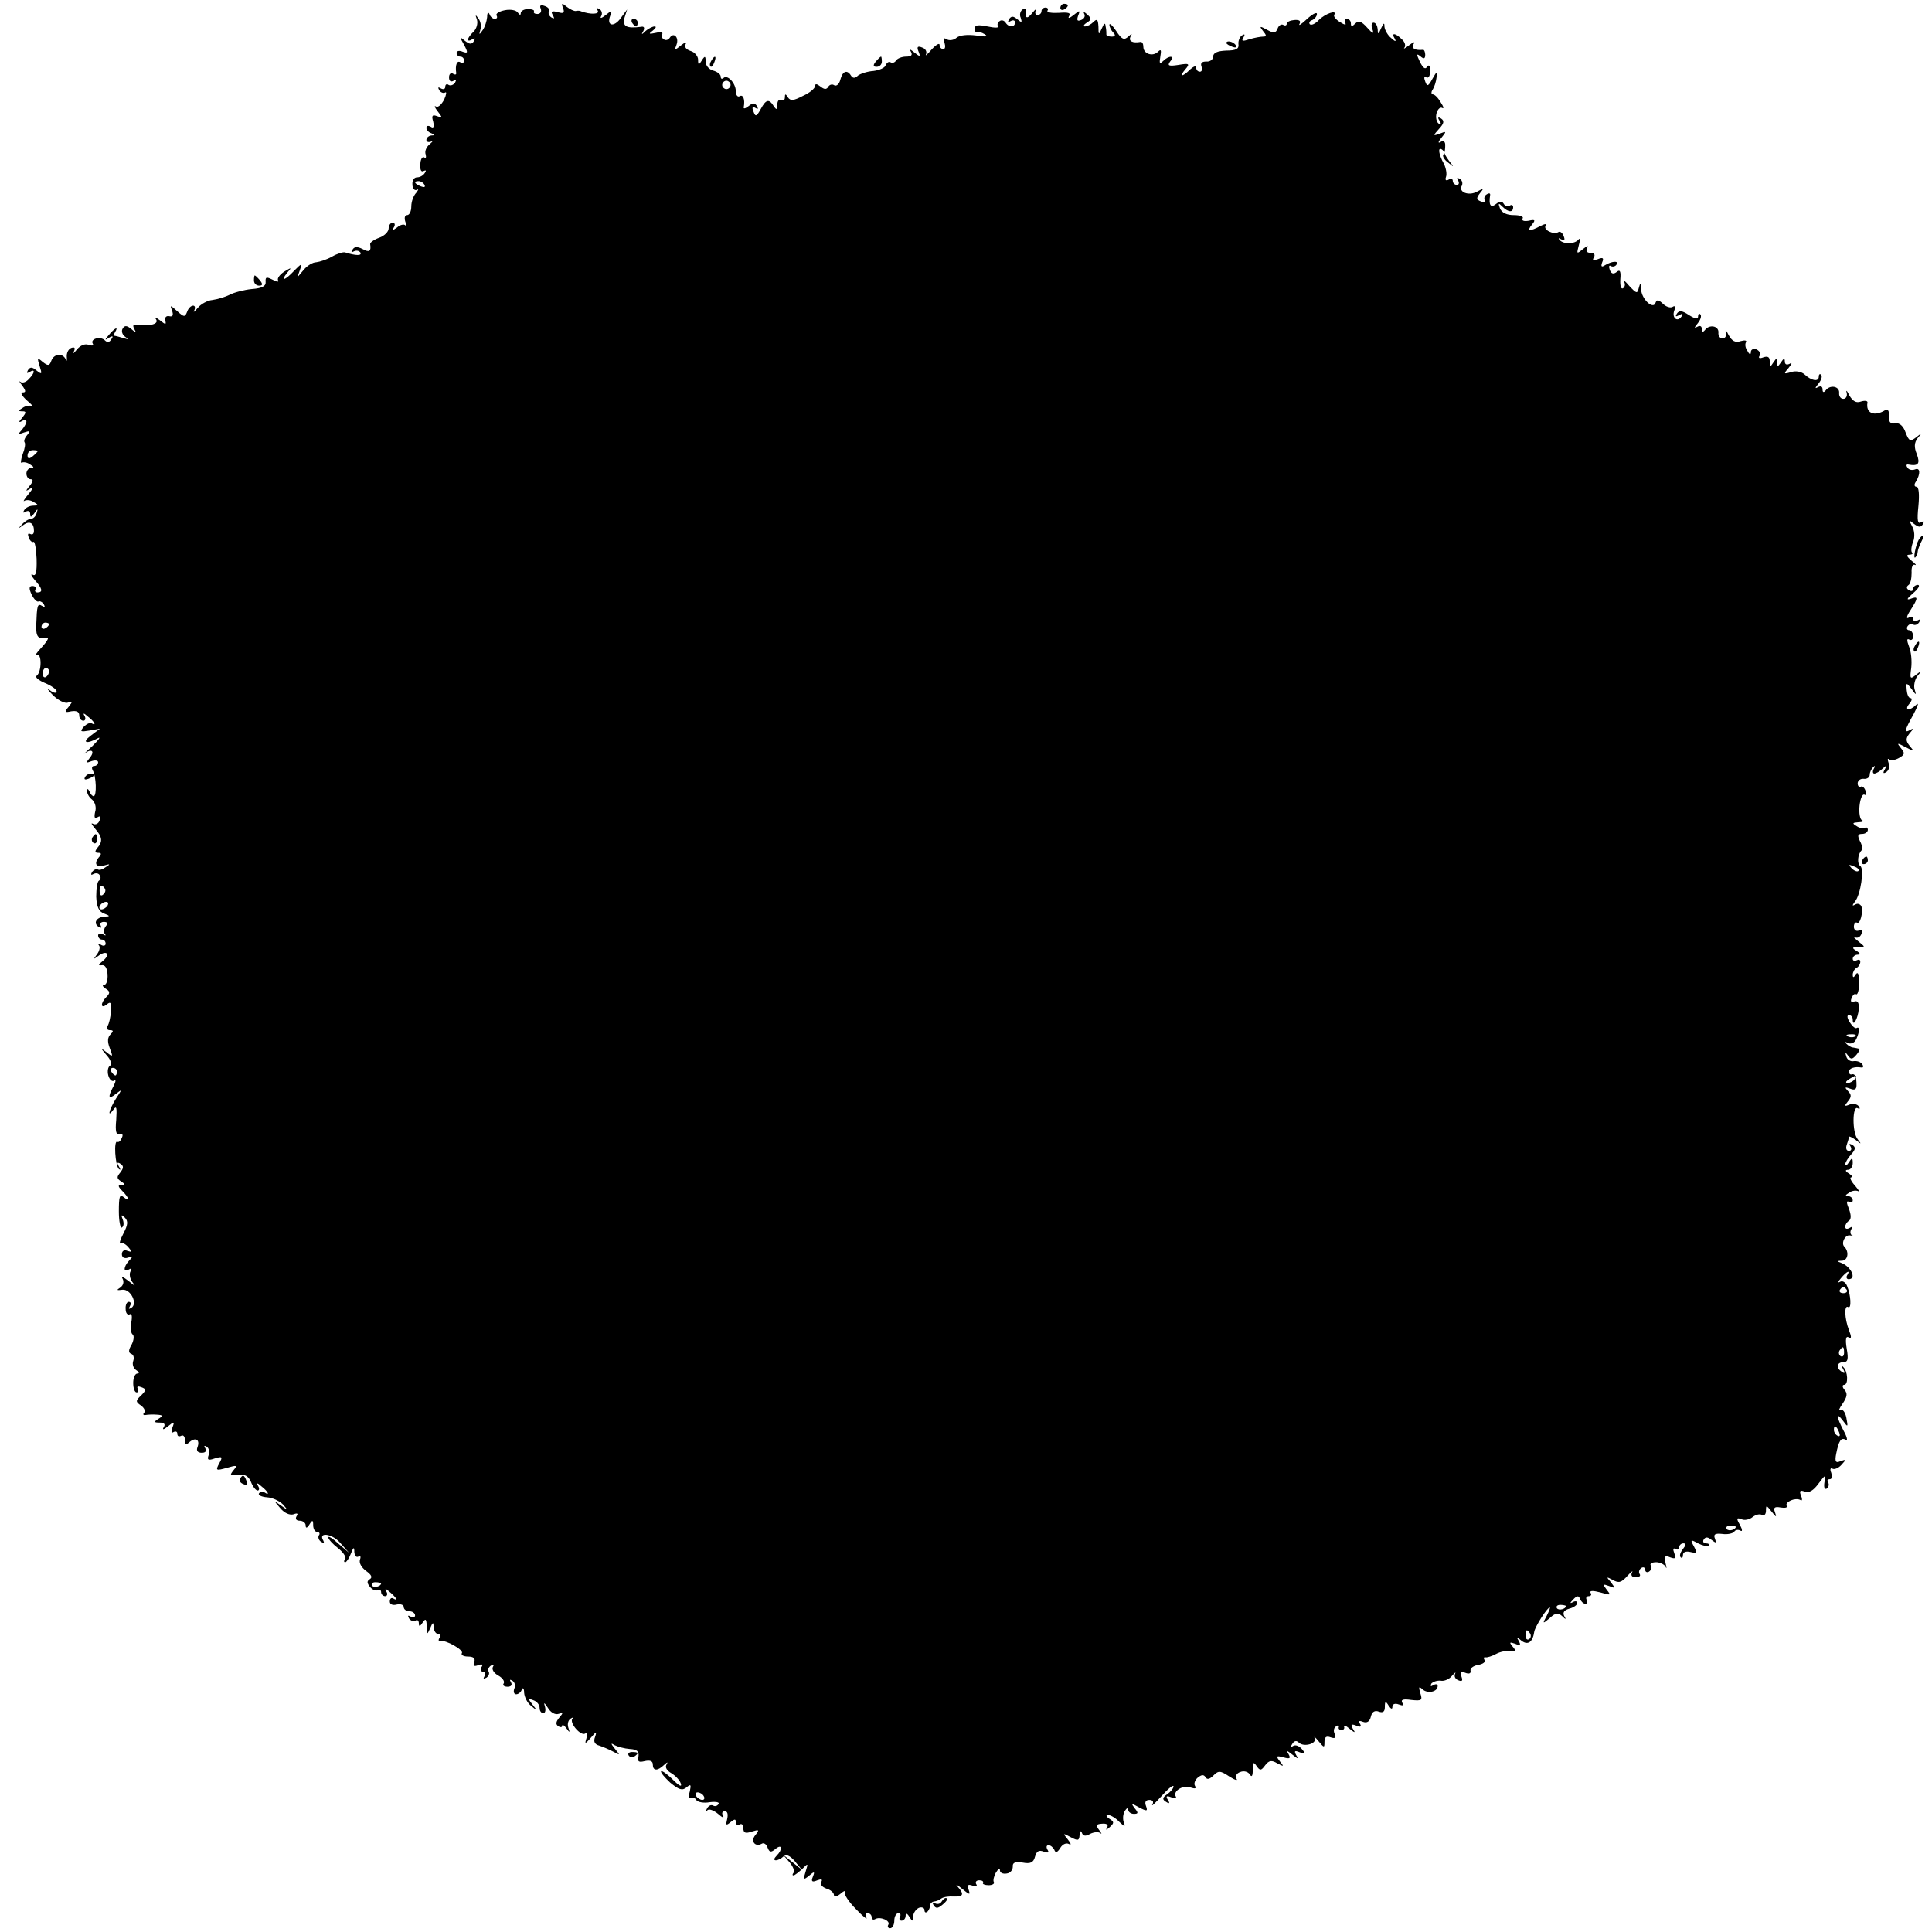<?xml version="1.0" standalone="no"?>
<!DOCTYPE svg PUBLIC "-//W3C//DTD SVG 20010904//EN"
 "http://www.w3.org/TR/2001/REC-SVG-20010904/DTD/svg10.dtd">
<svg version="1.0" xmlns="http://www.w3.org/2000/svg"
 width="512pt" height="512pt" viewBox="0 0 512 512"
 preserveAspectRatio="xMidYMid meet">
<g transform="translate(0,512) scale(0.1,-0.1)"
fill="#000000" stroke="none">
<path d="M1433 5097 c3 -8 -1 -14 -9 -14 -7 0 -11 3 -9 7 2 3 -5 6 -16 6 -10
0 -19 -5 -19 -11 0 -6 -3 -5 -8 2 -4 6 -19 9 -34 6 -15 -3 -25 -9 -22 -14 3
-5 1 -9 -5 -9 -5 0 -12 6 -14 13 -3 6 -6 3 -6 -8 -1 -11 -6 -27 -12 -35 -9
-13 -10 -13 -6 1 3 9 1 22 -5 30 -8 11 -9 11 -4 -3 3 -10 -1 -24 -9 -32 -18
-17 -20 -30 -3 -20 7 4 8 3 4 -5 -6 -9 -11 -9 -24 1 -14 12 -14 10 -2 -11 11
-21 10 -23 -4 -18 -9 4 -16 2 -16 -3 0 -6 5 -10 10 -10 6 0 10 -5 10 -11 0 -5
-4 -7 -10 -4 -9 6 -14 -8 -11 -28 1 -5 -3 -6 -9 -2 -5 3 -10 -1 -10 -10 0 -10
5 -13 12 -9 7 4 8 3 4 -5 -4 -6 -12 -9 -17 -6 -5 4 -9 1 -9 -5 0 -6 -5 -8 -12
-4 -7 4 -8 3 -4 -5 4 -6 11 -9 16 -6 4 3 3 -6 -3 -19 -7 -13 -16 -22 -22 -18
-5 3 -3 -3 5 -13 13 -17 13 -18 -1 -13 -13 5 -16 2 -11 -14 3 -14 1 -19 -6
-14 -7 4 -12 3 -12 -3 0 -5 6 -12 13 -14 10 -4 10 -6 0 -6 -7 -1 -13 -6 -13
-12 0 -5 6 -7 13 -4 6 4 5 1 -4 -7 -9 -7 -14 -19 -11 -27 2 -8 1 -11 -4 -8 -5
3 -10 -6 -10 -19 -1 -14 2 -21 9 -17 6 3 7 1 3 -5 -4 -7 -13 -12 -21 -12 -8 0
-13 -9 -12 -19 0 -11 6 -17 12 -14 5 3 4 0 -2 -8 -7 -7 -13 -23 -13 -36 0 -13
-5 -23 -11 -23 -6 0 -8 -7 -5 -17 4 -10 4 -14 0 -10 -4 4 -14 1 -22 -6 -13 -9
-14 -9 -8 1 4 6 2 12 -3 12 -6 0 -11 -7 -11 -15 0 -9 -11 -20 -25 -25 -14 -5
-25 -13 -24 -17 3 -19 -2 -23 -20 -13 -14 7 -22 7 -27 -2 -4 -6 -3 -8 4 -4 6
3 13 2 17 -3 5 -9 -11 -9 -40 0 -5 2 -21 -3 -35 -11 -14 -8 -33 -14 -42 -15
-9 0 -24 -9 -33 -20 l-17 -20 7 20 c6 18 5 18 -15 -2 -24 -26 -39 -31 -19 -6
13 15 12 15 -8 3 -12 -8 -19 -18 -16 -23 3 -5 -4 -4 -15 2 -16 8 -19 7 -18 -6
1 -11 -9 -17 -37 -19 -20 -2 -47 -9 -58 -15 -12 -6 -32 -12 -46 -14 -13 -1
-31 -11 -39 -21 -9 -11 -13 -13 -9 -6 3 6 2 12 -3 12 -6 0 -13 -7 -16 -16 -6
-15 -8 -15 -27 2 -18 16 -19 16 -13 1 4 -12 2 -17 -7 -15 -8 2 -13 -3 -11 -11
3 -12 1 -12 -14 0 -12 9 -15 9 -10 2 7 -12 -17 -18 -53 -14 -8 2 -10 -2 -5
-11 6 -11 5 -11 -8 0 -12 10 -18 10 -23 1 -4 -6 -1 -16 6 -21 11 -8 10 -8 -4
-4 -10 3 -21 6 -23 6 -3 0 -2 5 1 10 10 16 -1 11 -16 -7 -12 -14 -12 -16 0 -8
10 6 12 4 6 -4 -5 -9 -11 -9 -17 -3 -12 12 -40 4 -32 -9 3 -5 -2 -6 -11 -3 -9
4 -22 -1 -31 -12 -9 -11 -12 -13 -8 -5 4 9 2 12 -7 9 -8 -3 -13 -14 -12 -24 1
-10 0 -13 -3 -6 -8 17 -31 15 -38 -4 -5 -14 -9 -14 -23 -3 -14 12 -15 11 -8
-11 7 -22 6 -23 -8 -12 -12 10 -17 10 -23 1 -4 -8 -3 -9 4 -5 16 10 15 -2 -2
-19 -7 -8 -17 -11 -22 -7 -5 4 -2 -1 5 -10 10 -14 10 -18 1 -18 -7 0 -2 -9 11
-21 13 -11 19 -18 14 -15 -6 2 -17 1 -25 -5 -12 -7 -12 -9 -1 -9 11 0 11 -3 0
-17 -10 -11 -10 -14 -1 -9 6 4 12 3 12 -1 0 -5 -6 -15 -12 -22 -11 -12 -10
-13 6 -7 15 5 17 4 8 -7 -7 -8 -9 -16 -7 -19 3 -3 1 -17 -5 -32 -5 -15 -6 -25
-2 -22 4 2 14 1 22 -5 10 -6 11 -9 3 -9 -7 0 -13 -7 -13 -15 0 -8 5 -15 11
-15 8 0 7 -6 -2 -17 -12 -15 -12 -16 1 -8 9 5 7 -1 -5 -15 -11 -13 -15 -21
-10 -17 6 3 17 2 25 -4 13 -7 12 -9 -2 -9 -9 0 -20 -5 -24 -12 -4 -7 -3 -8 4
-4 7 4 12 1 12 -6 0 -10 3 -9 11 2 9 13 10 13 6 0 -2 -8 -9 -15 -15 -15 -6 0
-17 -7 -24 -15 -11 -12 -11 -12 3 -2 17 13 29 7 29 -15 0 -8 -4 -11 -10 -8 -6
3 -7 -1 -4 -9 3 -9 9 -14 13 -12 3 2 7 -18 8 -45 1 -35 -2 -47 -10 -42 -7 3
-4 -3 5 -14 20 -22 23 -33 7 -33 -5 0 -8 4 -5 8 3 5 -1 9 -8 9 -9 0 -10 -6 -2
-23 6 -12 14 -20 18 -18 3 2 10 -1 14 -7 4 -8 3 -9 -4 -5 -13 8 -14 2 -16 -51
-1 -31 5 -38 29 -33 6 1 -1 -11 -15 -26 -14 -15 -20 -24 -13 -20 14 8 14 -45
0 -55 -5 -3 5 -12 22 -19 17 -7 31 -17 31 -22 0 -6 -8 -5 -18 3 -9 7 -6 1 8
-13 14 -14 32 -23 40 -20 13 5 13 3 2 -11 -12 -14 -11 -16 7 -12 14 2 21 -1
21 -11 0 -8 5 -14 11 -14 5 0 7 6 3 13 -5 8 -2 8 9 -2 17 -13 24 -26 10 -18
-5 3 -14 -2 -21 -9 -11 -13 -9 -14 15 -10 l28 5 -25 -19 c-24 -18 -11 -23 20
-6 8 4 1 -5 -15 -21 -17 -15 -26 -25 -21 -20 18 14 28 7 15 -10 -12 -15 -12
-16 4 -10 9 3 17 2 17 -3 0 -6 -5 -10 -11 -10 -5 0 -7 -5 -3 -12 9 -15 11 -68
2 -68 -3 0 -9 6 -11 13 -4 7 -6 8 -6 1 -1 -6 5 -17 13 -23 8 -7 12 -21 8 -33
-3 -14 -1 -19 6 -14 8 5 10 2 6 -8 -3 -9 -11 -13 -18 -9 -6 3 -3 -2 6 -13 19
-22 21 -34 6 -51 -7 -9 -7 -13 2 -13 9 0 10 -3 1 -13 -13 -17 -5 -27 17 -20
14 4 15 3 2 -5 -8 -6 -17 -9 -21 -6 -4 2 -11 -1 -15 -7 -4 -7 -3 -9 4 -5 6 3
13 2 16 -3 4 -5 3 -12 -2 -15 -4 -2 -7 -21 -7 -42 1 -27 7 -40 21 -45 16 -6
16 -8 2 -8 -22 -1 -32 -17 -17 -27 7 -4 9 -3 6 3 -3 5 0 10 8 10 10 0 12 -4 5
-12 -5 -7 -6 -16 -2 -20 4 -5 1 -5 -5 -1 -7 4 -13 2 -13 -3 0 -6 5 -11 10 -11
6 0 10 -5 10 -11 0 -5 -6 -7 -12 -3 -7 4 -10 4 -6 -1 4 -4 2 -15 -5 -24 -10
-14 -10 -14 4 -4 9 7 19 10 22 6 4 -3 -1 -12 -11 -20 -11 -9 -13 -12 -3 -11 9
2 15 -7 16 -24 1 -16 -3 -28 -9 -28 -6 0 -4 -5 4 -10 12 -7 12 -12 2 -22 -16
-16 -16 -33 1 -20 10 9 13 5 11 -18 -1 -16 -5 -33 -9 -39 -3 -6 -1 -11 6 -11
10 0 10 -3 2 -11 -8 -8 -9 -19 -2 -37 9 -23 8 -24 -8 -11 -17 13 -17 12 0 -8
11 -12 14 -24 9 -27 -6 -3 -8 -15 -5 -26 3 -11 10 -17 15 -14 6 4 5 -2 -1 -14
-16 -30 -14 -37 6 -21 17 13 17 13 0 -13 -18 -29 -24 -53 -6 -28 8 11 9 4 7
-28 -3 -30 0 -41 9 -38 7 3 10 -1 6 -9 -3 -8 -8 -13 -12 -11 -10 6 -6 -62 4
-72 5 -4 5 -1 0 7 -6 10 -4 12 4 7 9 -6 9 -11 0 -23 -10 -12 -10 -16 2 -24 11
-7 11 -9 1 -9 -10 0 -10 -4 2 -16 19 -19 21 -31 3 -16 -10 8 -12 0 -12 -38 0
-26 4 -46 8 -43 5 3 6 12 2 22 -5 12 -3 13 6 4 9 -9 8 -19 -4 -42 -9 -17 -12
-29 -7 -26 4 3 13 -2 20 -10 11 -13 10 -14 -2 -10 -9 4 -15 0 -15 -9 0 -8 6
-12 16 -9 13 5 14 3 3 -8 -15 -16 -16 -33 0 -23 7 4 8 3 4 -5 -4 -6 -2 -20 5
-29 10 -12 7 -11 -10 3 -14 11 -21 14 -16 6 4 -8 2 -17 -6 -23 -11 -7 -10 -8
5 -6 22 3 42 -37 24 -48 -7 -4 -8 -3 -4 4 4 7 3 12 -3 12 -5 0 -9 -9 -8 -19 0
-11 5 -17 11 -14 5 3 7 -5 4 -21 -3 -14 -1 -29 3 -32 5 -3 4 -15 -2 -27 -9
-15 -9 -22 -1 -25 6 -2 8 -10 5 -19 -3 -8 0 -19 8 -24 8 -5 9 -9 3 -9 -6 0
-11 -11 -11 -25 0 -14 4 -25 9 -25 5 0 6 4 3 10 -3 6 1 7 9 4 14 -5 14 -8 0
-22 -15 -14 -15 -17 0 -27 9 -7 12 -15 8 -19 -4 -4 -2 -7 3 -6 6 1 19 2 30 1
17 -1 18 -3 5 -11 -13 -8 -12 -10 3 -10 12 0 16 -4 11 -12 -5 -8 0 -7 11 2 17
14 18 13 12 -3 -4 -11 -3 -16 3 -12 6 3 10 1 10 -5 0 -6 4 -8 10 -5 5 3 10 -1
10 -11 0 -13 3 -14 13 -5 16 13 28 5 20 -15 -3 -9 1 -14 12 -14 10 0 13 5 9
12 -4 7 -3 8 4 4 6 -4 8 -14 5 -22 -5 -13 -1 -15 16 -9 20 6 22 5 12 -13 -10
-19 -9 -20 20 -12 27 8 29 7 18 -6 -11 -14 -10 -15 11 -12 18 2 28 -3 35 -19
5 -13 13 -23 18 -23 4 0 5 6 1 12 -5 9 -2 9 9 -1 18 -14 23 -26 8 -16 -5 3
-12 2 -15 -3 -2 -4 7 -9 22 -10 15 -1 33 -10 42 -19 14 -16 13 -16 -5 -3 -20
14 -20 14 -2 -7 11 -13 25 -19 35 -16 10 4 13 2 8 -5 -4 -7 -1 -12 8 -12 9 0
16 -6 16 -12 0 -9 4 -8 10 2 8 13 10 12 10 -2 0 -10 5 -18 11 -18 5 0 8 -4 4
-9 -3 -5 0 -13 6 -17 7 -4 9 -3 6 3 -15 24 23 19 44 -5 l24 -27 -28 24 c-15
14 -27 21 -27 17 0 -5 11 -17 25 -28 14 -11 23 -24 20 -29 -4 -5 -4 -9 0 -9 3
0 10 10 15 23 7 18 9 18 9 4 1 -10 5 -15 11 -12 5 3 7 0 4 -8 -3 -9 4 -21 16
-30 14 -10 18 -17 10 -22 -8 -5 -8 -10 1 -21 6 -7 15 -11 20 -8 5 3 9 0 9 -5
0 -6 5 -11 11 -11 5 0 7 6 3 12 -5 9 -2 9 9 -1 17 -14 24 -26 9 -17 -5 3 -9
-1 -9 -8 0 -8 8 -11 19 -8 10 2 18 -1 18 -7 0 -6 7 -11 15 -11 8 0 15 -5 15
-11 0 -5 -5 -7 -12 -3 -7 4 -8 3 -4 -5 4 -6 12 -9 17 -6 5 4 9 0 9 -7 0 -9 3
-9 10 2 8 12 10 10 11 -10 0 -23 1 -23 9 -5 7 17 9 17 9 3 1 -10 6 -18 12 -18
5 0 7 -5 4 -10 -4 -6 -3 -10 2 -9 14 4 63 -24 57 -32 -3 -5 5 -9 16 -9 15 0
20 -5 17 -14 -4 -11 -1 -13 10 -9 11 4 14 2 9 -5 -4 -7 -2 -12 4 -12 6 0 8 -5
4 -12 -4 -7 -3 -8 5 -4 6 4 9 11 6 16 -3 5 0 12 6 16 8 4 9 3 5 -4 -3 -6 3
-16 14 -22 11 -6 18 -15 15 -21 -4 -5 1 -9 10 -9 10 0 13 5 9 12 -4 7 -3 8 4
4 6 -4 9 -13 5 -21 -3 -8 -1 -15 5 -15 6 0 13 6 15 13 3 6 6 2 6 -9 1 -12 9
-28 19 -35 15 -13 16 -12 3 4 -12 15 -12 17 3 11 9 -3 16 -12 16 -20 0 -8 4
-14 10 -14 5 0 7 8 4 18 -4 12 -1 10 8 -4 7 -12 19 -19 28 -16 13 4 13 3 2
-10 -9 -11 -10 -18 -2 -23 5 -3 10 -3 10 2 0 4 5 1 11 -7 9 -13 10 -12 5 2 -3
10 0 20 7 24 7 4 9 3 4 -1 -9 -10 22 -47 34 -39 5 3 6 -3 3 -13 -5 -16 -3 -15
12 2 14 17 16 17 11 2 -5 -12 -1 -20 11 -23 9 -3 26 -10 37 -16 19 -10 19 -10
5 7 -12 15 -12 17 -1 10 8 -4 26 -9 40 -10 19 -1 25 -6 23 -20 -3 -14 1 -16
17 -12 14 3 21 0 21 -9 0 -17 12 -18 29 -2 10 9 12 10 7 1 -4 -7 2 -16 13 -22
10 -6 22 -18 25 -27 4 -11 -4 -7 -20 9 -15 15 -29 25 -32 23 -2 -3 9 -16 24
-30 23 -19 32 -22 43 -13 12 10 13 8 9 -11 -4 -12 -2 -20 2 -17 5 3 12 1 15
-5 4 -6 20 -9 36 -6 16 2 27 0 23 -5 -3 -5 -9 -7 -14 -4 -5 3 -12 0 -16 -7 -4
-7 -3 -10 1 -5 5 4 17 -1 28 -10 11 -10 17 -12 13 -5 -4 7 -2 12 5 12 7 0 9
-8 6 -21 -4 -16 -3 -18 9 -8 11 9 14 9 14 0 0 -7 5 -9 10 -6 6 3 10 -1 10 -10
0 -12 5 -15 22 -9 20 6 21 5 10 -9 -14 -16 -1 -33 17 -23 5 3 12 -1 15 -10 5
-13 9 -14 21 -4 18 15 20 -1 3 -18 -7 -7 -8 -12 -2 -12 6 0 15 5 20 10 7 7 17
3 30 -12 l19 -23 -25 20 -25 20 18 -21 c9 -11 14 -24 10 -27 -3 -4 -4 -7 0 -7
3 0 13 8 23 17 16 16 16 16 9 -7 -7 -22 -6 -23 9 -11 14 12 16 12 10 -3 -5
-12 -2 -15 12 -9 11 4 15 3 10 -5 -3 -6 3 -13 14 -17 11 -3 20 -11 20 -17 0
-6 7 -5 17 3 9 8 15 10 12 4 -3 -5 11 -26 30 -45 18 -19 31 -29 27 -22 -4 6
-2 12 3 12 6 0 11 -5 11 -11 0 -5 4 -8 9 -5 13 8 42 -4 35 -15 -3 -5 0 -9 5
-9 6 0 11 9 11 20 0 11 5 20 11 20 5 0 7 -4 4 -10 -3 -5 -1 -10 4 -10 6 0 11
6 11 13 0 8 4 7 10 -3 8 -13 10 -13 10 1 0 9 7 19 15 23 8 3 15 0 15 -6 0 -6
3 -8 8 -4 4 4 7 12 7 17 0 5 5 9 10 10 6 0 15 4 20 8 6 4 20 6 33 5 25 -1 28
6 10 26 -7 8 -2 6 11 -5 21 -17 23 -18 18 -3 -4 13 -2 15 10 11 10 -4 14 -2
10 4 -3 5 0 10 8 10 8 0 12 -3 10 -7 -2 -3 5 -6 15 -6 10 0 16 4 14 8 -3 4 0
16 5 25 6 10 11 13 11 6 0 -6 8 -10 18 -8 9 1 16 9 16 18 -1 11 6 14 26 11 21
-4 29 0 33 16 4 14 10 18 23 13 12 -4 15 -3 10 5 -4 7 -3 12 3 12 5 0 12 -6
15 -12 3 -9 8 -8 16 5 6 10 16 14 23 10 7 -4 5 2 -3 12 -14 17 -14 18 8 6 19
-10 22 -9 23 6 0 10 3 13 6 6 3 -9 10 -10 22 -3 10 5 22 6 27 2 5 -4 3 0 -3 8
-10 13 -8 16 8 17 12 1 17 -3 13 -10 -5 -8 -2 -7 7 1 12 11 12 14 -1 22 -9 6
-10 10 -3 10 6 0 20 -8 29 -18 15 -14 17 -14 12 -1 -3 9 -2 22 3 30 5 8 9 9 9
3 0 -6 7 -11 15 -11 12 0 12 3 2 15 -10 13 -9 14 12 2 21 -11 23 -10 18 4 -4
10 -1 16 9 16 9 0 12 -5 8 -12 -4 -7 7 3 24 22 17 19 31 31 32 26 0 -5 -7 -14
-17 -21 -13 -9 -13 -14 -3 -20 9 -6 11 -4 5 5 -6 10 -4 12 9 7 9 -4 15 -3 12
2 -9 14 20 32 39 24 12 -4 16 -3 12 4 -4 6 0 16 7 22 10 8 16 9 21 1 4 -7 11
-5 21 5 13 13 18 13 42 -3 14 -9 23 -12 19 -6 -4 7 0 15 10 18 9 4 20 1 25 -6
5 -9 8 -5 8 12 0 20 2 22 10 10 9 -13 12 -13 23 2 10 13 17 14 32 5 18 -9 18
-9 7 5 -11 14 -10 16 9 11 17 -5 20 -3 14 8 -7 11 -5 11 10 -1 15 -12 17 -12
10 -1 -6 11 -4 13 10 7 15 -5 16 -4 5 9 -7 8 -17 12 -23 8 -6 -4 -7 -1 -2 6 5
8 11 9 17 3 13 -13 49 -3 42 12 -3 6 2 2 10 -8 15 -18 16 -19 16 -2 0 13 5 16
16 12 12 -4 15 -2 11 9 -4 8 -2 17 4 20 5 4 8 3 7 -2 -2 -4 2 -8 7 -8 5 0 9 4
7 9 -2 5 5 3 14 -5 15 -12 17 -12 9 0 -6 11 -4 13 9 8 11 -5 15 -3 10 5 -5 7
-2 9 8 5 11 -4 18 1 21 14 3 13 11 17 21 13 11 -4 16 0 16 12 0 16 2 17 10 4
6 -9 10 -11 10 -3 0 7 7 10 17 6 11 -4 14 -3 9 5 -4 8 3 10 24 7 28 -3 30 -1
24 18 -5 17 -4 19 6 10 13 -12 40 -7 40 9 0 5 -5 6 -12 2 -6 -4 -8 -3 -5 4 4
5 15 9 25 8 9 -2 23 4 30 13 8 9 11 11 8 5 -3 -7 1 -14 9 -17 10 -4 12 -1 8
10 -5 12 -2 15 10 10 10 -4 16 -2 14 6 -1 6 8 13 21 15 12 2 20 8 16 13 -3 5
-2 8 3 7 4 -1 17 3 28 9 11 6 28 9 38 8 15 -3 16 -1 6 11 -10 12 -9 13 6 8 14
-6 16 -4 10 7 -7 12 -6 12 7 1 17 -13 30 -4 34 24 2 13 34 64 41 64 2 0 -2
-10 -8 -22 -12 -22 -11 -22 8 -6 15 14 22 15 33 5 10 -10 11 -9 5 1 -4 9 0 15
14 19 12 3 21 10 21 15 0 5 -6 6 -12 2 -8 -4 -8 -2 1 7 10 11 15 11 18 2 3 -7
9 -13 14 -13 6 0 7 4 4 10 -3 5 -1 10 5 10 6 0 9 4 5 9 -3 6 7 6 26 1 28 -8
29 -8 17 7 -11 15 -11 16 6 10 17 -7 17 -6 5 10 -13 15 -12 15 5 6 16 -9 23
-7 39 11 10 11 16 15 12 9 -4 -8 0 -13 10 -13 9 0 14 4 10 9 -3 5 -1 12 5 16
5 3 10 1 10 -5 0 -6 5 -8 10 -5 6 4 8 11 5 16 -4 5 3 9 14 9 10 0 22 -6 25
-12 3 -7 3 -3 0 9 -4 19 -2 22 12 16 14 -5 16 -3 11 11 -4 10 -3 15 3 11 6 -3
10 -1 10 4 0 6 5 11 11 11 8 0 7 -5 -1 -15 -7 -9 -10 -18 -6 -22 3 -3 6 -1 6
6 0 8 8 11 20 8 17 -4 18 -2 9 15 -10 18 -9 19 11 8 12 -6 24 -9 28 -6 3 3 0
6 -7 6 -7 0 -9 5 -6 10 5 8 11 7 21 -1 12 -9 13 -9 9 3 -5 12 0 15 19 13 14
-2 28 1 32 6 3 5 10 6 16 3 6 -4 6 2 -1 15 -10 17 -9 20 4 15 8 -4 22 -1 30 6
8 6 19 9 25 5 5 -3 10 2 10 11 0 16 1 16 15 -2 12 -15 14 -16 9 -2 -5 13 -1
16 15 13 12 -2 19 0 16 4 -6 11 23 23 36 16 5 -4 6 2 2 11 -5 13 -3 16 10 11
11 -4 23 3 36 21 19 25 20 26 16 4 -2 -13 0 -20 6 -17 5 4 7 11 4 16 -4 5 -2
9 4 9 6 0 7 7 4 17 -4 9 -2 14 3 11 5 -3 16 1 24 10 13 14 12 15 -2 10 -13 -6
-16 -2 -12 19 7 35 13 45 26 37 5 -3 3 8 -6 24 -20 38 -21 52 -2 27 13 -18 14
-18 9 8 -3 15 -10 24 -16 20 -6 -3 -3 4 6 17 12 18 14 27 5 37 -6 7 -6 13 -1
13 12 0 10 36 -2 47 -4 5 -5 2 0 -6 5 -9 4 -12 -3 -7 -17 10 -15 26 3 26 12 0
14 8 9 36 -4 25 -2 34 5 30 8 -5 8 1 1 19 -12 31 -13 68 -2 61 9 -5 7 32 -3
56 -4 10 -12 15 -19 11 -6 -4 -5 1 3 10 15 18 26 23 16 7 -3 -5 -1 -10 4 -10
22 0 7 33 -19 43 -12 4 -12 6 2 6 15 1 19 23 6 37 -10 9 2 33 15 30 7 -1 9 -1
4 1 -4 3 -4 10 -1 15 4 7 2 8 -4 4 -7 -4 -12 -3 -12 3 0 5 4 12 10 16 6 4 6
15 0 31 -7 17 -7 23 0 19 6 -3 10 -1 10 4 0 6 -6 11 -12 11 -9 0 -8 3 2 9 8 6
19 7 25 4 5 -4 1 3 -9 15 -11 12 -15 22 -10 22 5 0 2 5 -6 10 -10 6 -11 10 -2
10 6 0 12 8 12 18 0 14 -2 15 -10 2 -5 -8 -10 -11 -10 -6 0 5 7 17 16 27 12
13 12 19 3 25 -8 4 -10 3 -5 -4 4 -7 2 -12 -4 -12 -7 0 -9 7 -6 16 3 9 6 18 6
21 0 3 8 -1 18 -8 15 -12 16 -12 5 2 -15 18 -14 91 0 82 6 -3 7 -1 3 5 -4 6
-14 8 -24 5 -14 -6 -15 -4 -5 8 10 12 10 18 0 28 -9 10 -8 11 6 6 12 -5 17 -2
17 9 0 23 -4 31 -12 29 -5 -2 -8 2 -8 7 0 9 15 14 33 11 5 -1 6 3 2 9 -4 6
-14 9 -22 8 -9 -2 -18 4 -20 12 -4 12 -2 12 5 2 7 -10 11 -10 22 3 7 8 10 16
6 16 -3 1 -10 2 -15 3 -5 0 -13 5 -18 10 -4 5 -3 6 4 2 6 -3 15 -1 20 6 10 17
13 39 4 34 -4 -3 -12 4 -19 15 -7 11 -8 19 -2 19 5 0 10 -5 10 -12 0 -22 14 3
16 28 1 17 -3 23 -12 20 -8 -3 -11 0 -7 9 3 8 8 13 12 10 4 -2 8 12 8 31 0 22
-3 30 -9 22 -5 -9 -8 -10 -8 -1 0 6 4 15 10 18 6 3 10 11 10 16 0 6 -4 7 -10
4 -5 -3 -10 -1 -10 4 0 6 6 11 13 11 8 0 7 4 -3 10 -13 8 -12 10 4 10 20 0 20
0 0 16 -10 8 -14 13 -8 10 7 -3 14 1 17 9 4 9 1 12 -7 9 -7 -3 -13 2 -13 10 0
8 4 13 8 11 8 -6 17 26 12 43 -3 6 -10 9 -16 5 -9 -5 -9 -3 -1 8 15 18 25 87
14 94 -9 6 -7 31 3 41 3 4 2 15 -4 25 -7 15 -6 19 6 19 8 0 15 5 15 11 0 5 -4
8 -8 5 -4 -2 -14 -1 -22 5 -12 7 -11 9 5 10 11 0 15 3 10 5 -6 2 -9 20 -7 39
2 19 8 32 13 29 5 -3 6 2 3 10 -3 9 -9 14 -13 11 -4 -2 -8 2 -8 9 0 7 7 13 16
12 9 -1 16 4 16 11 0 6 4 15 9 20 5 5 6 3 2 -4 -4 -7 -3 -13 1 -13 5 0 15 6
22 13 11 10 12 9 6 -2 -6 -10 -4 -12 4 -7 7 5 10 15 6 24 -3 9 -3 13 1 10 4
-4 15 -3 26 3 16 9 17 13 6 26 -12 15 -11 15 12 3 23 -12 24 -12 11 3 -11 14
-11 20 0 34 10 11 10 14 2 9 -18 -10 -16 -2 8 41 11 21 15 32 8 26 -18 -18
-34 -16 -19 2 7 8 8 15 3 15 -5 0 -9 10 -10 21 -2 21 -1 21 13 3 12 -17 13
-17 8 -1 -3 9 0 25 7 35 13 15 12 16 -3 4 -16 -13 -17 -11 -13 18 2 18 0 43
-6 57 -6 16 -6 22 1 18 6 -3 10 1 10 9 0 9 -5 16 -11 16 -5 0 -7 5 -4 10 4 6
10 8 15 5 5 -3 12 0 16 6 4 8 3 9 -4 5 -7 -4 -12 -2 -12 4 0 6 -5 8 -12 3 -7
-4 -5 5 5 20 21 33 21 38 0 30 -12 -4 -9 1 7 15 14 12 19 21 13 22 -7 0 -13
-5 -13 -11 0 -5 -5 -7 -11 -3 -7 4 -7 9 -2 13 6 3 9 18 9 33 -1 15 3 24 9 21
5 -2 1 3 -9 11 -13 11 -15 16 -6 16 7 0 11 3 7 6 -3 3 -2 16 3 28 5 13 4 30
-3 42 -9 17 -9 17 5 6 13 -10 18 -10 24 -1 4 8 3 9 -5 5 -9 -6 -11 5 -7 43 3
31 1 51 -5 51 -6 0 -7 6 -2 13 13 21 12 39 -2 33 -8 -3 -17 -1 -20 5 -4 5 -3
9 2 8 27 -5 32 2 23 27 -8 19 -7 31 2 43 12 14 11 14 -4 2 -16 -12 -19 -10
-28 13 -6 17 -16 26 -27 24 -13 -2 -18 3 -17 19 1 14 -3 20 -10 16 -29 -18
-52 -8 -47 20 1 5 -7 6 -17 3 -13 -5 -22 1 -31 16 -6 13 -10 16 -7 7 2 -9 -2
-16 -9 -16 -7 0 -12 7 -11 16 1 18 -25 22 -36 6 -5 -6 -8 -5 -8 3 0 8 -5 10
-12 6 -9 -5 -8 -2 1 9 8 10 11 20 7 24 -3 3 -6 1 -6 -5 0 -15 -20 -11 -38 6
-8 7 -23 10 -35 6 -20 -6 -21 -5 -7 11 9 11 10 16 3 11 -8 -4 -13 -2 -13 6 0
9 -3 9 -10 -2 -9 -13 -10 -13 -10 0 0 13 -1 13 -10 0 -8 -13 -10 -13 -10 2 0
12 -5 15 -17 11 -10 -4 -14 -2 -10 4 4 6 0 13 -8 17 -8 3 -15 0 -15 -7 0 -8
-4 -7 -9 3 -6 8 -7 18 -4 23 3 5 -3 6 -14 3 -14 -5 -23 0 -32 16 -6 13 -10 16
-7 7 2 -9 -2 -16 -9 -16 -7 0 -12 7 -11 16 1 18 -25 22 -36 6 -5 -6 -8 -5 -8
3 0 8 -5 10 -12 6 -9 -5 -8 -2 1 9 8 10 11 20 7 24 -3 3 -6 1 -6 -6 0 -8 -8
-6 -24 4 -18 12 -26 13 -32 4 -5 -8 -3 -9 6 -4 9 5 11 4 6 -4 -11 -16 -26 -3
-19 16 4 10 2 14 -4 10 -6 -4 -18 0 -26 8 -12 11 -16 12 -20 2 -6 -18 -37 10
-38 37 -1 17 -2 18 -6 3 -4 -16 -6 -15 -25 5 -11 13 -17 18 -14 11 4 -6 2 -14
-3 -17 -5 -3 -8 7 -7 24 2 21 -1 27 -10 19 -8 -6 -14 -5 -18 6 -3 9 -2 13 3
10 5 -3 12 -1 15 4 7 11 -13 9 -31 -2 -9 -6 -11 -3 -7 8 5 11 2 14 -12 8 -12
-4 -15 -3 -10 5 4 7 1 12 -9 12 -10 0 -13 5 -9 13 5 7 0 6 -11 -3 -17 -14 -17
-13 -11 10 4 14 4 21 -1 15 -10 -12 -39 -13 -50 -1 -4 5 -3 6 4 2 9 -5 11 -2
7 8 -3 9 -10 14 -14 11 -13 -8 -41 6 -34 17 4 6 -2 5 -14 -1 -28 -15 -37 -14
-22 4 10 12 8 14 -9 10 -12 -2 -19 0 -16 6 4 5 -7 9 -23 9 -19 0 -32 6 -37 18
-5 14 -4 15 6 5 16 -16 29 -17 29 -2 0 5 -4 8 -9 4 -5 -3 -13 -1 -16 5 -5 8
-11 7 -21 -1 -14 -11 -19 -2 -15 24 1 5 -3 6 -9 2 -6 -3 -8 -11 -5 -16 3 -5
-1 -6 -10 -3 -13 5 -13 9 -3 22 11 13 10 14 -8 4 -22 -12 -50 -1 -40 16 3 6 1
14 -5 18 -8 4 -9 3 -5 -4 4 -7 2 -12 -3 -12 -6 0 -11 5 -11 11 0 5 -5 7 -11 3
-7 -4 -10 -1 -7 7 3 8 0 23 -5 34 -15 27 -17 46 -6 39 5 -3 7 -9 4 -14 -3 -4
3 -14 13 -21 16 -13 16 -13 2 5 -8 11 -14 21 -12 23 1 1 2 10 2 19 0 9 -5 12
-12 8 -8 -5 -7 0 2 11 14 17 13 18 -4 11 -19 -7 -19 -6 -2 13 13 14 14 21 5
27 -8 5 -10 3 -4 -6 5 -8 4 -11 -3 -7 -5 4 -8 16 -5 27 3 11 10 17 15 14 5 -3
4 3 -4 15 -7 12 -16 21 -21 21 -4 0 -5 6 0 13 4 6 9 21 10 32 2 17 1 17 -11
-4 -11 -20 -14 -21 -19 -7 -4 10 -3 15 3 11 6 -3 10 4 10 17 0 14 -3 18 -8 11
-5 -8 -11 -3 -19 13 -10 21 -9 23 1 15 9 -8 13 -7 13 4 0 7 -3 14 -6 13 -22
-2 -31 4 -25 15 5 7 1 7 -12 -3 -10 -8 -16 -11 -12 -6 4 5 1 15 -7 22 -17 17
-29 18 -19 2 5 -9 2 -9 -9 1 -9 7 -17 21 -18 30 0 12 -2 11 -9 -4 -7 -17 -9
-17 -9 -2 -1 9 -5 17 -11 17 -5 0 -7 -8 -3 -17 5 -14 1 -13 -14 4 -15 17 -23
19 -31 11 -9 -9 -12 -9 -12 0 0 7 -5 12 -11 12 -5 0 -7 -5 -4 -11 4 -6 -2 -5
-13 2 -12 7 -19 16 -16 20 8 14 -24 3 -41 -14 -9 -10 -20 -15 -24 -11 -3 4 0
9 7 11 6 3 12 10 12 16 0 6 -12 0 -27 -14 -14 -13 -23 -19 -19 -12 4 8 -1 11
-14 10 -11 -1 -20 -5 -20 -10 0 -4 -4 -6 -9 -3 -5 3 -12 -1 -15 -9 -5 -13 -10
-14 -28 -4 -20 11 -21 10 -11 -3 10 -12 10 -15 0 -15 -6 0 -23 -3 -36 -7 -18
-6 -22 -5 -16 4 5 9 4 11 -4 6 -6 -4 -10 -15 -9 -23 2 -12 -6 -17 -32 -17 -24
-1 -35 -6 -35 -16 0 -8 -9 -14 -18 -13 -12 0 -16 -4 -13 -13 3 -8 1 -14 -4
-14 -6 0 -10 5 -10 11 0 6 -7 3 -16 -5 -21 -21 -30 -20 -13 0 13 15 11 17 -18
12 -26 -4 -30 -2 -22 9 14 16 -3 17 -19 1 -9 -9 -10 -6 -7 12 3 17 2 21 -6 13
-14 -14 -39 -6 -39 13 0 8 -3 13 -7 13 -22 -4 -33 2 -27 14 5 9 4 9 -6 0 -11
-10 -17 -8 -32 15 -10 15 -18 22 -18 16 0 -5 5 -15 10 -20 7 -7 6 -11 -4 -11
-8 0 -15 3 -14 6 0 3 0 13 -2 21 -1 11 -4 9 -10 -5 -8 -18 -9 -18 -9 4 -1 20
-4 22 -13 13 -7 -7 -17 -12 -23 -12 -5 0 -3 5 5 10 13 8 13 11 1 22 -8 7 -11
8 -8 2 4 -7 0 -14 -8 -17 -10 -4 -12 -1 -8 11 6 15 5 16 -12 2 -10 -8 -16 -10
-12 -3 6 9 -2 11 -27 9 -19 -1 -33 1 -30 6 3 4 0 8 -5 8 -6 0 -11 -4 -11 -10
0 -5 -5 -10 -11 -10 -5 0 -7 6 -4 13 4 6 -1 3 -9 -7 -14 -18 -21 -15 -17 7 1
5 -3 5 -9 2 -6 -4 -9 -14 -5 -22 4 -13 3 -14 -9 -4 -11 9 -16 9 -22 0 -4 -8
-3 -9 4 -5 7 4 12 2 12 -3 0 -14 -17 -14 -25 -1 -4 6 -11 8 -16 4 -5 -3 -7 -9
-4 -14 3 -4 -10 -4 -28 0 -25 5 -34 4 -34 -6 0 -7 3 -11 7 -9 3 2 12 -1 20 -6
10 -6 2 -7 -23 -3 -23 3 -44 1 -52 -6 -8 -7 -20 -8 -26 -4 -9 5 -10 2 -6 -9 3
-10 2 -17 -3 -17 -6 0 -10 5 -10 11 0 6 -9 1 -21 -12 -11 -13 -18 -19 -15 -13
3 7 -1 15 -10 18 -12 5 -15 2 -10 -10 6 -15 4 -15 -11 -3 -11 9 -14 10 -9 2 5
-9 1 -13 -13 -13 -11 0 -23 -5 -26 -10 -4 -6 -10 -8 -15 -5 -4 3 -10 -1 -13
-8 -2 -7 -17 -13 -32 -15 -16 -1 -34 -7 -41 -12 -8 -8 -14 -8 -19 0 -10 16
-22 12 -28 -11 -3 -12 -10 -18 -16 -15 -5 4 -13 2 -16 -4 -5 -8 -11 -7 -21 1
-9 7 -14 8 -14 1 0 -6 -14 -18 -32 -26 -25 -13 -33 -14 -40 -4 -6 10 -8 10 -8
0 0 -7 -4 -10 -10 -7 -5 3 -10 -2 -10 -12 0 -14 -2 -15 -9 -5 -13 21 -21 19
-35 -7 -11 -20 -14 -21 -19 -7 -5 11 -3 15 5 10 7 -4 8 -3 4 5 -6 9 -11 9 -22
0 -9 -7 -14 -8 -13 -3 4 21 -2 35 -11 29 -5 -3 -10 3 -10 13 0 22 -23 46 -33
35 -4 -3 -7 -2 -7 4 0 6 -9 13 -20 16 -11 3 -20 13 -20 24 0 15 -2 16 -10 3
-8 -13 -10 -13 -10 2 0 9 -9 20 -20 23 -12 4 -17 11 -13 18 4 7 -2 5 -12 -3
-17 -14 -18 -13 -12 2 7 19 -8 34 -18 18 -4 -6 -11 -8 -16 -4 -5 3 -7 9 -4 14
3 4 -5 6 -17 3 -19 -4 -20 -3 -8 6 8 6 10 11 5 11 -6 0 -17 -6 -24 -12 -11
-11 -12 -10 -6 0 4 8 2 13 -6 11 -39 -5 -50 1 -44 24 l7 22 -17 -23 c-18 -25
-38 -21 -28 6 6 15 5 16 -12 2 -10 -8 -16 -10 -12 -3 4 6 2 15 -4 19 -8 4 -9
3 -5 -4 6 -10 -19 -11 -44 -2 -3 2 -9 2 -14 1 -4 -1 -15 4 -24 11 -13 11 -15
10 -10 -3 5 -13 2 -16 -14 -11 -16 4 -19 2 -13 -8 5 -9 4 -11 -4 -6 -6 4 -9
11 -6 16 3 4 -2 11 -11 14 -11 4 -15 2 -11 -7z m501 -208 c-3 -5 -10 -7 -15
-3 -5 3 -7 10 -3 15 3 5 10 7 15 3 5 -3 7 -10 3 -15z m-809 -259 c3 -6 -1 -7
-9 -4 -18 7 -21 14 -7 14 6 0 13 -4 16 -10z m-1025 -705 c0 -2 -6 -8 -13 -14
-10 -8 -14 -7 -14 2 0 8 6 14 14 14 7 0 13 -1 13 -2z m30 -459 c0 -3 -4 -8
-10 -11 -5 -3 -10 -1 -10 4 0 6 5 11 10 11 6 0 10 -2 10 -4z m0 -125 c0 -6 -4
-12 -8 -15 -5 -3 -9 1 -9 9 0 8 4 15 9 15 4 0 8 -4 8 -9z m4795 -529 c-3 -3
-11 0 -18 7 -9 10 -8 11 6 5 10 -3 15 -9 12 -12z m-4651 -62 c-6 -6 -10 -3
-10 10 0 13 4 16 10 10 7 -7 7 -13 0 -20z m11 -30 c-3 -5 -11 -10 -16 -10 -6
0 -7 5 -4 10 3 6 11 10 16 10 6 0 7 -4 4 -10z m4632 -346 c-3 -3 -12 -4 -19
-1 -8 3 -5 6 6 6 11 1 17 -2 13 -5z m-4607 -94 c0 -5 -2 -10 -4 -10 -3 0 -8 5
-11 10 -3 6 -1 10 4 10 6 0 11 -4 11 -10z m4605 -20 c-3 -5 -12 -10 -18 -10
-7 0 -6 4 3 10 19 12 23 12 15 0z m-21 -558 c3 -5 -1 -9 -9 -9 -8 0 -12 4 -9
9 3 4 7 8 9 8 2 0 6 -4 9 -8z m-7 -167 c0 -8 -4 -12 -9 -9 -5 3 -6 10 -3 15 9
13 12 11 12 -6z m-13 -211 c3 -8 2 -12 -4 -9 -6 3 -10 10 -10 16 0 14 7 11 14
-7z m-274 -250 c0 -8 -19 -13 -24 -6 -3 5 1 9 9 9 8 0 15 -2 15 -3z m-3590
-150 c0 -8 -19 -13 -24 -6 -3 5 1 9 9 9 8 0 15 -2 15 -3z m3140 -60 c0 -8 -19
-13 -24 -6 -3 5 1 9 9 9 8 0 15 -2 15 -3z m-95 -73 c3 -5 2 -12 -3 -15 -5 -3
-9 1 -9 9 0 17 3 19 12 6z m-2190 -431 c3 -5 2 -10 -4 -10 -5 0 -13 5 -16 10
-3 6 -2 10 4 10 5 0 13 -4 16 -10z"/>
<path d="M2810 5099 c0 -5 5 -7 10 -4 6 3 10 8 10 11 0 2 -4 4 -10 4 -5 0 -10
-5 -10 -11z"/>
<path d="M1675 5060 c3 -5 8 -10 11 -10 2 0 4 5 4 10 0 6 -5 10 -11 10 -5 0
-7 -4 -4 -10z"/>
<path d="M3250 5006 c0 -2 7 -7 16 -10 8 -3 12 -2 9 4 -6 10 -25 14 -25 6z"/>
<path d="M1885 4959 c-4 -6 -5 -12 -2 -15 2 -3 7 2 10 11 7 17 1 20 -8 4z"/>
<path d="M2321 4957 c-8 -10 -7 -14 2 -14 8 0 14 6 14 14 0 7 -1 13 -2 13 -2
0 -8 -6 -14 -13z"/>
<path d="M673 4377 c0 -8 6 -14 14 -14 9 0 10 4 2 14 -6 7 -12 13 -14 13 -1 0
-2 -6 -2 -13z"/>
<path d="M5085 3690 c-8 -13 -16 -54 -9 -47 3 3 6 9 6 14 0 4 4 16 9 26 10 18
5 24 -6 7z"/>
<path d="M5075 3409 c-4 -6 -5 -12 -2 -15 2 -3 7 2 10 11 7 17 1 20 -8 4z"/>
<path d="M225 3060 c-3 -6 1 -7 9 -4 18 7 21 14 7 14 -6 0 -13 -4 -16 -10z"/>
<path d="M245 2901 c-3 -5 -2 -12 3 -15 5 -3 9 1 9 9 0 17 -3 19 -12 6z"/>
<path d="M4935 2840 c-3 -5 -1 -10 4 -10 6 0 11 5 11 10 0 6 -2 10 -4 10 -3 0
-8 -4 -11 -10z"/>
<path d="M636 1201 c-3 -5 1 -11 9 -14 9 -4 12 -1 8 9 -6 16 -10 17 -17 5z"/>
<path d="M1666 468 c3 -5 10 -6 15 -3 13 9 11 12 -6 12 -8 0 -12 -4 -9 -9z"/>
<path d="M2495 80 c-4 -6 -11 -7 -17 -4 -7 4 -8 2 -4 -5 6 -9 11 -9 22 0 14
11 18 19 10 19 -3 0 -8 -5 -11 -10z"/>
</g>
</svg>
